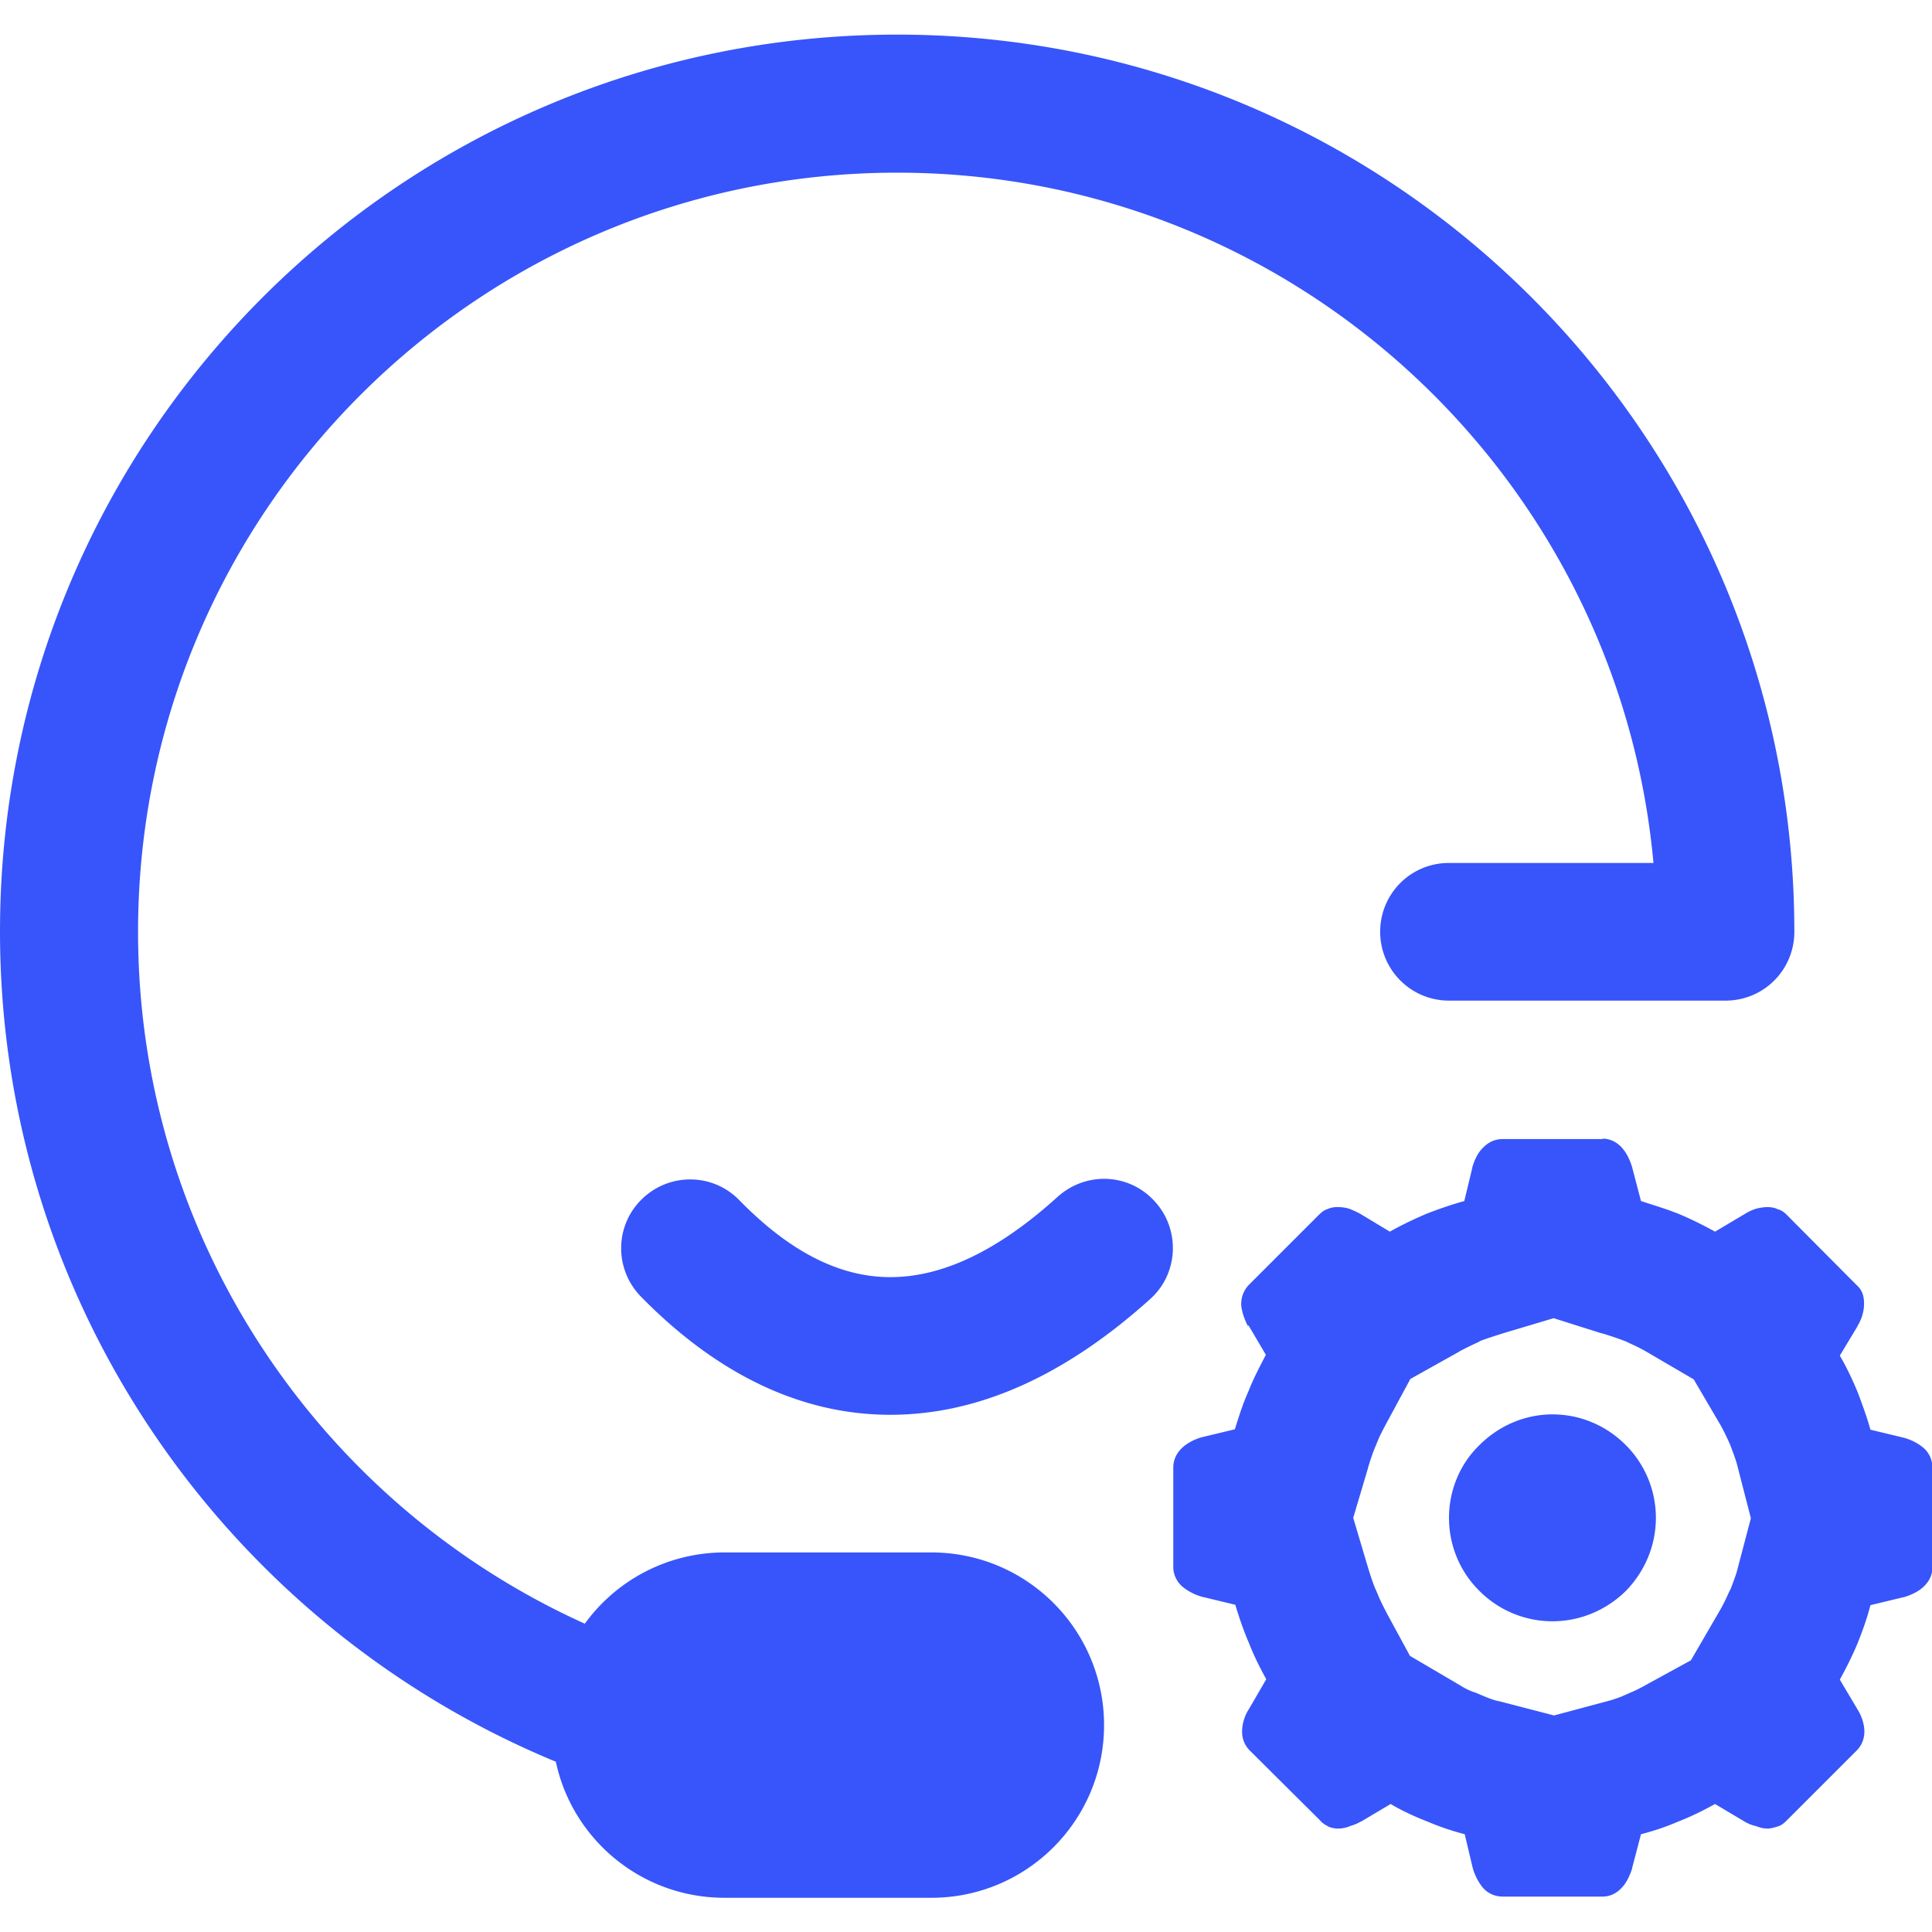 <?xml version="1.0" standalone="no"?><!DOCTYPE svg PUBLIC "-//W3C//DTD SVG 1.1//EN" "http://www.w3.org/Graphics/SVG/1.1/DTD/svg11.dtd"><svg t="1750747526354" class="icon" viewBox="0 0 1024 1024" version="1.1" xmlns="http://www.w3.org/2000/svg" p-id="10868" xmlns:xlink="http://www.w3.org/1999/xlink" width="200" height="200"><path d="M475.52 18.347c262.613 0 475.52 212.907 475.52 475.52 0 20.053-16 36.267-36.053 36.48H768c-20.267 0-36.48-16.427-36.48-36.48s16-36.267 36.053-36.48H876.373c-18.773-205.227-191.147-365.867-400.853-365.867-222.08 0-402.347 180.053-402.347 402.347 0 163.2 97.28 303.787 236.8 366.72A91.392 91.392 0 0 1 384 822.827h109.653c50.56 0 91.52 40.96 91.52 91.52s-40.96 91.52-91.52 91.52H384c-43.947 0-80.64-30.933-89.387-72.107C121.813 862.293 0 692.267 0 493.653 0 231.04 212.907 18.347 475.52 18.347z m373.973 585.173c4.267 0 7.893 2.133 10.453 5.12 2.347 2.773 4.053 6.4 5.12 10.027l4.693 17.92c6.613 2.133 13.653 4.267 20.053 6.827 6.613 2.773 13.013 5.973 19.2 9.387l15.787-9.387c1.707-1.067 3.84-2.133 5.973-2.773 1.707-0.427 3.84-0.853 5.973-0.853 1.707 0 3.627 0.213 5.333 1.067 1.707 0.427 3.413 1.493 4.693 2.773l37.333 37.547c3.413 2.987 4.053 6.827 3.84 11.093-0.213 3.627-1.493 7.467-3.413 10.453v0.213l-9.387 15.573c3.627 6.187 6.613 12.587 9.387 19.2l1.067 2.773c1.92 5.333 3.84 10.453 5.333 15.787l0.427 1.493 17.707 4.267c3.84 1.067 7.893 2.987 11.093 5.973 2.56 2.56 4.053 5.973 4.053 10.027v52.907c0 4.267-2.133 7.893-5.12 10.453-2.56 2.347-6.4 4.053-9.813 5.12h-0.213l-17.707 4.267c-1.707 6.827-4.267 13.867-6.827 20.267-2.773 6.613-5.973 13.013-9.387 19.2l9.387 15.787c2.133 3.413 3.627 7.68 3.627 11.733 0 3.627-1.28 7.253-4.053 10.027l-37.333 37.333c-1.493 1.493-2.987 2.56-4.693 2.987-1.493 0.427-3.413 1.067-5.12 1.067-2.133 0-4.053-0.427-6.187-1.28a20.501 20.501 0 0 1-5.973-2.347l-15.787-9.387c-6.187 3.413-12.587 6.613-19.2 9.173-6.4 2.773-13.227 5.12-20.053 6.827l-4.693 17.92v0.213c-1.067 3.413-2.773 7.253-5.12 9.813-2.56 2.987-6.187 5.12-10.453 5.12h-52.907c-4.053 0-7.467-1.493-10.027-4.053-2.773-2.987-4.907-7.253-5.973-11.093l-4.267-17.92a138.88 138.88 0 0 1-20.053-6.827c-6.613-2.56-13.013-5.547-19.2-9.173l-15.787 9.387h-0.213c-1.707 1.067-3.627 1.707-5.547 2.347-2.133 0.853-4.053 1.28-6.4 1.28-1.707 0-3.627-0.427-5.12-1.067l-0.64-0.427a10.987 10.987 0 0 1-3.627-2.773l-37.547-37.333a13.824 13.824 0 0 1-3.84-10.027c0-4.053 1.493-8.533 3.627-11.733l9.173-15.787c-3.413-6.187-6.613-12.587-9.173-19.2-2.773-6.4-5.12-13.227-7.253-20.267l-17.707-4.267a27.947 27.947 0 0 1-10.027-5.12 13.803 13.803 0 0 1-5.12-10.453v-52.907c0-4.053 1.707-7.467 4.267-10.027 2.773-2.773 6.827-4.907 10.667-5.973l17.707-4.267c2.133-6.827 4.267-13.653 7.253-20.267 2.56-6.613 5.973-13.013 9.173-19.2l-9.173-15.573-0.427 0.213c-1.493-2.987-2.987-6.827-3.413-10.453a14.507 14.507 0 0 1 3.84-11.093l37.547-37.547c1.28-1.28 2.773-2.347 4.267-2.773a11.947 11.947 0 0 1 5.333-1.067c2.133 0 4.053 0.213 6.187 0.853 2.133 0.853 4.053 1.707 5.973 2.773l15.573 9.387c6.4-3.627 12.8-6.613 19.2-9.387 6.613-2.56 13.227-4.907 20.267-6.827l4.267-17.707V618.667c1.067-3.84 2.987-7.893 5.973-10.667 2.56-2.56 5.973-4.267 10.027-4.267h53.12z m-26.027 95.147l-26.453 7.893c-4.053 1.28-8.107 2.56-12.16 4.053l-0.853 0.427-0.213 0.213c-3.84 1.707-7.253 3.413-10.453 5.12l-0.64 0.427-25.173 14.08-12.8 23.68c-2.347 4.48-3.84 7.253-4.48 9.173l-0.213 0.427-0.427 1.067-0.427 1.067c-1.493 3.413-2.773 7.253-4.053 11.52l-0.213 0.853-7.68 25.813 7.68 25.813c1.493 4.907 2.773 8.747 3.84 11.307l0.853 1.92 0.64 1.493c0.853 2.133 2.133 4.907 4.907 10.24l12.16 22.4 26.88 15.787c2.347 1.493 4.907 2.773 7.68 3.627l1.067 0.427 1.493 0.64 1.493 0.64c2.56 1.067 5.12 2.133 7.893 2.773l1.067 0.213 28.8 7.467 27.093-7.253c3.413-0.853 6.613-1.92 9.173-2.987l0.427-0.213 1.493-0.64 1.92-0.853c2.133-0.853 4.907-2.133 9.813-4.907l22.613-12.373 15.36-26.453c1.493-2.56 2.987-5.547 4.693-9.387l0.427-0.853 0.64-1.28c1.493-3.84 2.56-6.827 3.2-8.96l7.467-28.373-7.253-28.16c-0.427-1.707-1.067-3.627-2.56-7.68l-1.28-3.413-0.213-0.427c-1.493-3.413-2.987-6.4-4.267-8.747l-0.213-0.427-14.507-24.747-25.173-14.72c-2.56-1.493-5.547-2.987-9.387-4.693l-0.853-0.427-0.427-0.213c-3.2-1.28-7.04-2.56-11.733-4.053l-1.707-0.427-24.96-7.893z m-0.64 50.987c15.147 0 28.8 6.187 38.827 16.213 10.24 10.24 16 24.107 16 38.613 0 15.147-6.187 28.8-16 38.827-10.027 9.813-23.68 16-38.827 16-14.507 0-28.373-5.76-38.613-16-10.027-9.813-16.213-23.68-16.213-38.827 0-14.507 5.76-28.587 16.213-38.613 10.24-10.24 24.107-16.213 38.613-16.213z m-210.56-112.64c13.44 14.933 12.373 38.187-2.773 51.627-44.587 40.107-90.453 61.227-137.6 61.227-47.573 0-92.16-21.76-132.267-62.72-14.08-14.507-13.867-37.547 0.64-51.627 14.507-14.08 37.547-13.867 51.627 0.64 27.307 27.947 53.76 40.747 80 40.747 27.093 0 56.533-13.44 88.533-42.453 15.36-13.867 38.4-12.587 51.84 2.56z m0 0" p-id="10869" fill="#3755fa"></path></svg>